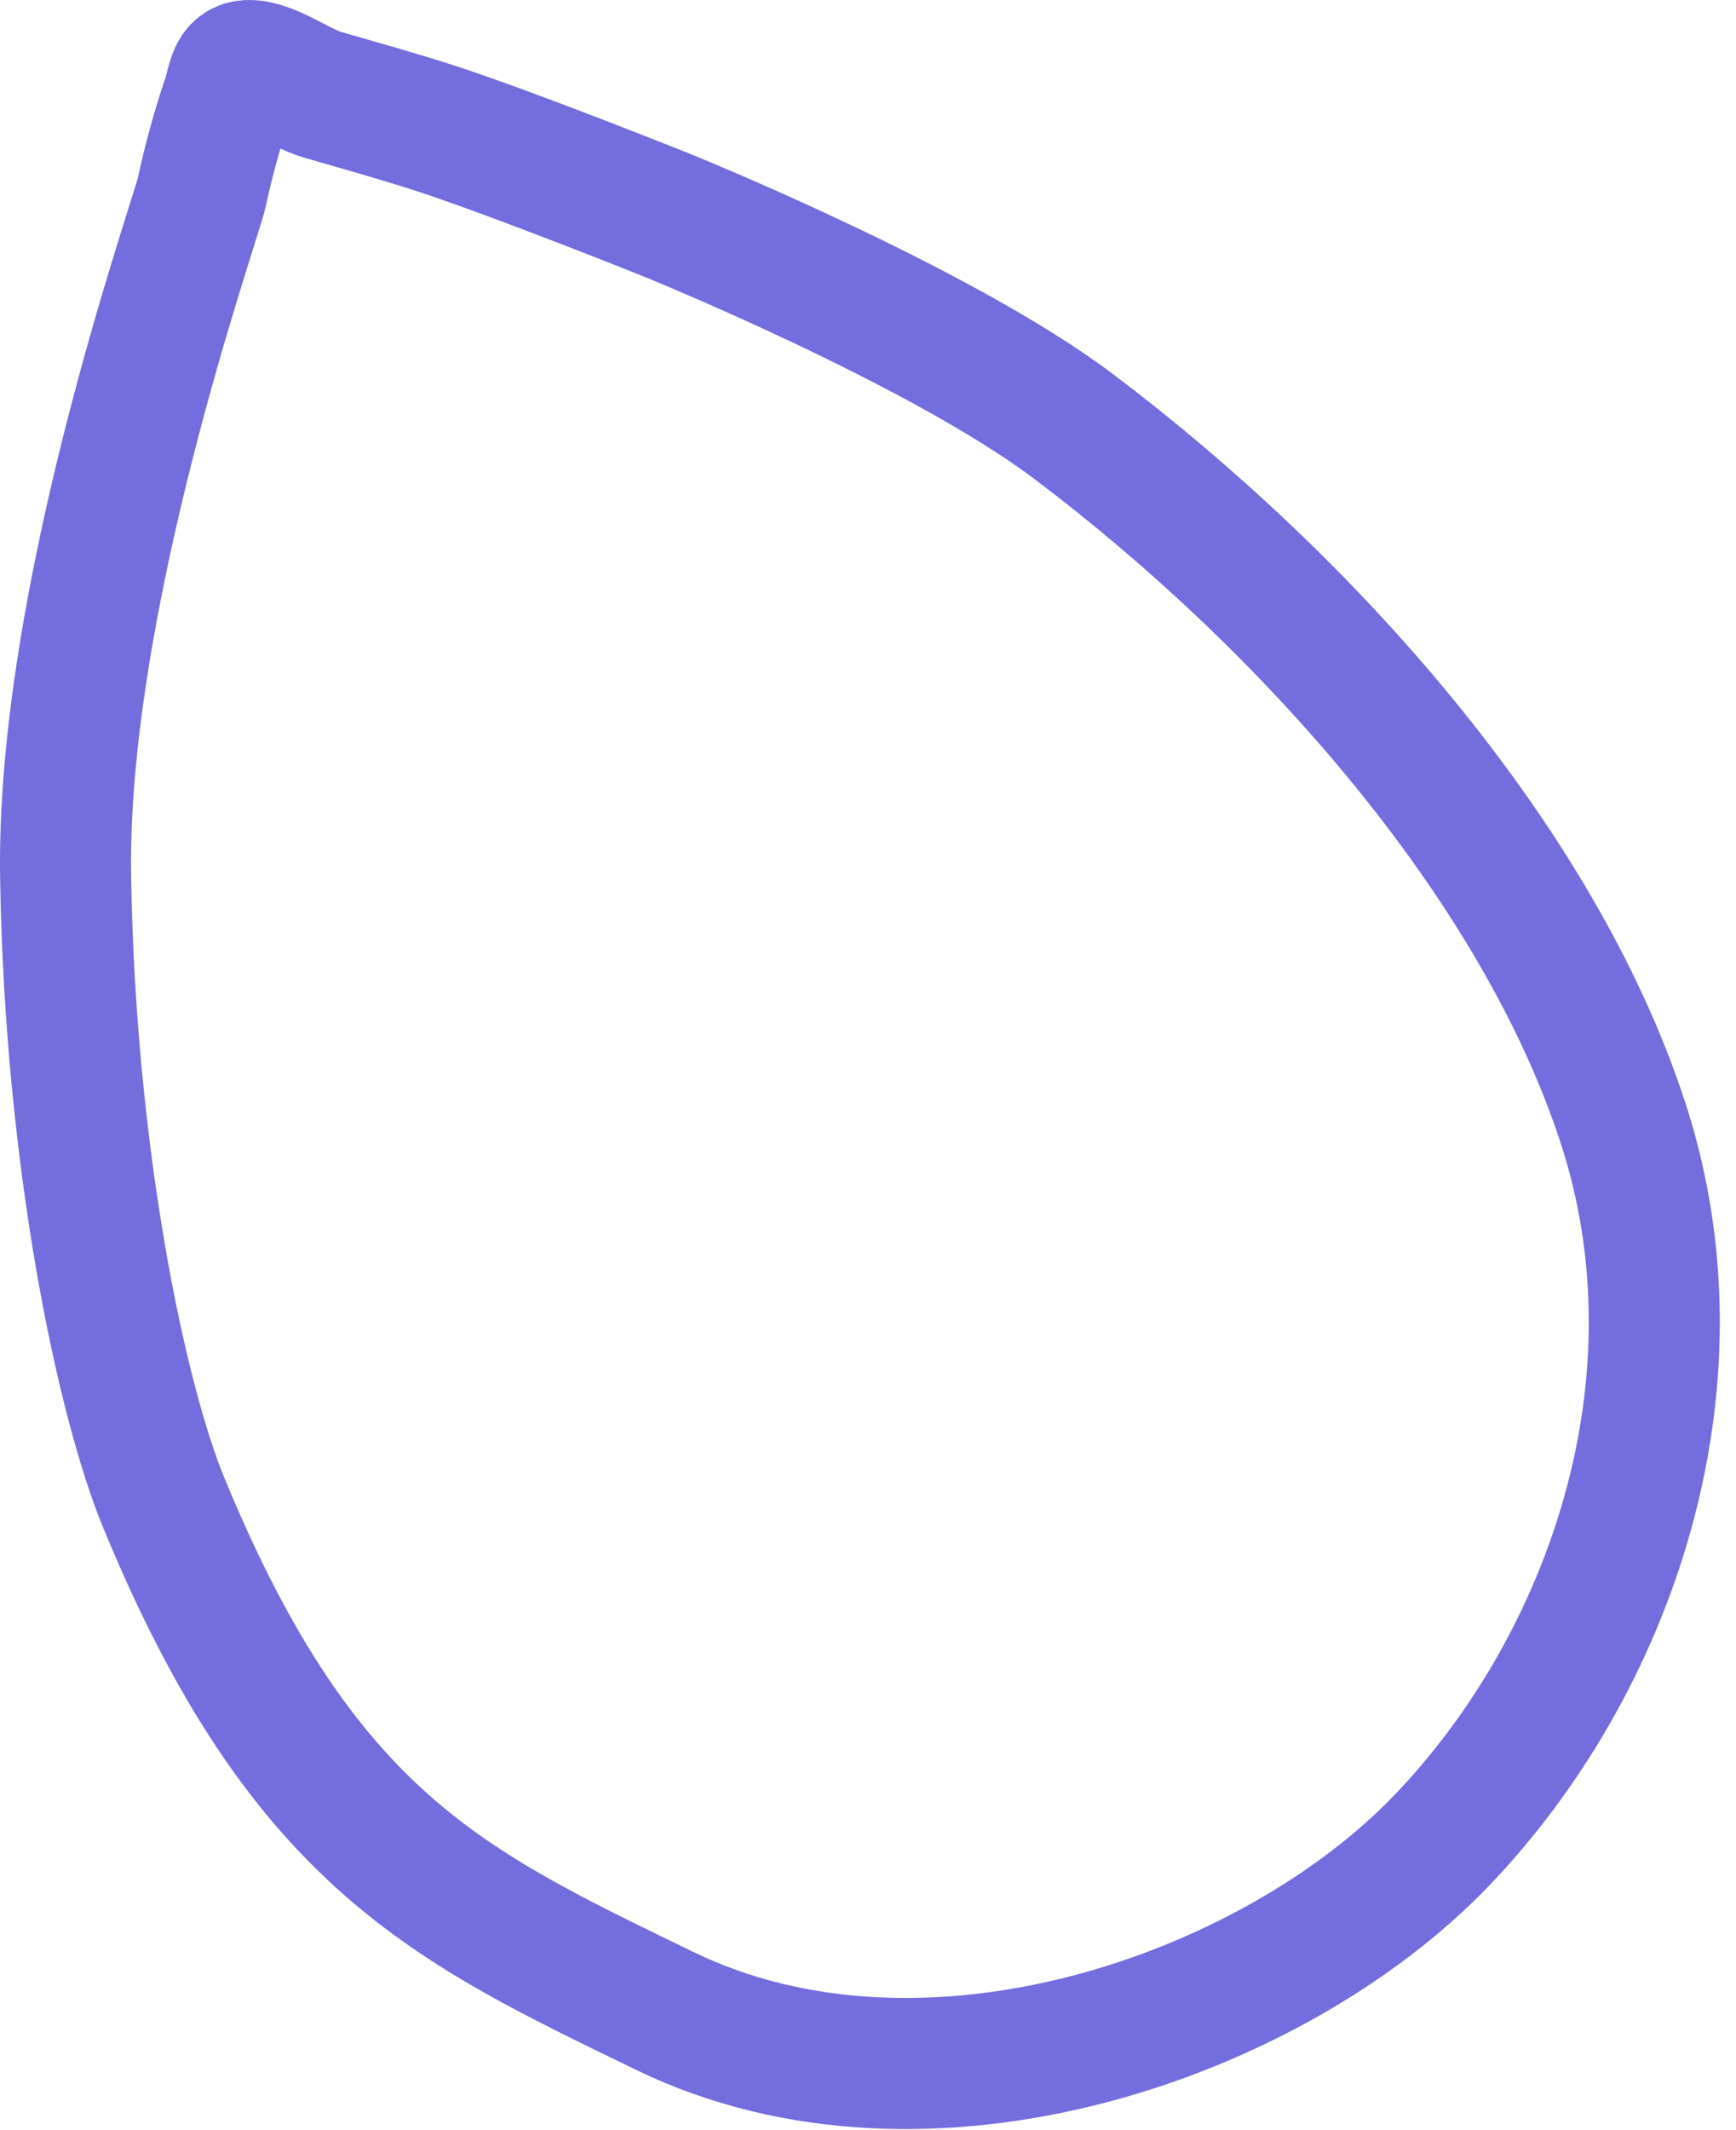 <?xml version="1.0" encoding="UTF-8"?> <svg xmlns="http://www.w3.org/2000/svg" width="53" height="65" viewBox="0 0 53 65" fill="none"> <path d="M32.761 13.003C28.66 9.915 20.308 6.545 20.308 6.545C20.308 6.545 15.608 4.662 13.226 3.893C12.096 3.53 10.965 3.215 9.845 2.891C9.154 2.692 8.255 1.995 7.598 2C7.115 2 7.115 2.484 6.961 2.968C6.639 3.913 6.372 4.881 6.159 5.872C5.937 6.84 1.831 18.368 2.005 26.872C2.15 35.279 3.682 42.663 5.005 45.872C9.253 56.171 13.733 58.178 20.308 61.372C28.312 65.244 38.867 61.524 44.007 56.171C49.147 50.818 52.152 42.256 49.553 34.275C46.954 26.294 39.94 18.409 32.761 13.003Z" stroke="#746DDE" stroke-width="4" stroke-miterlimit="10"></path> </svg> 